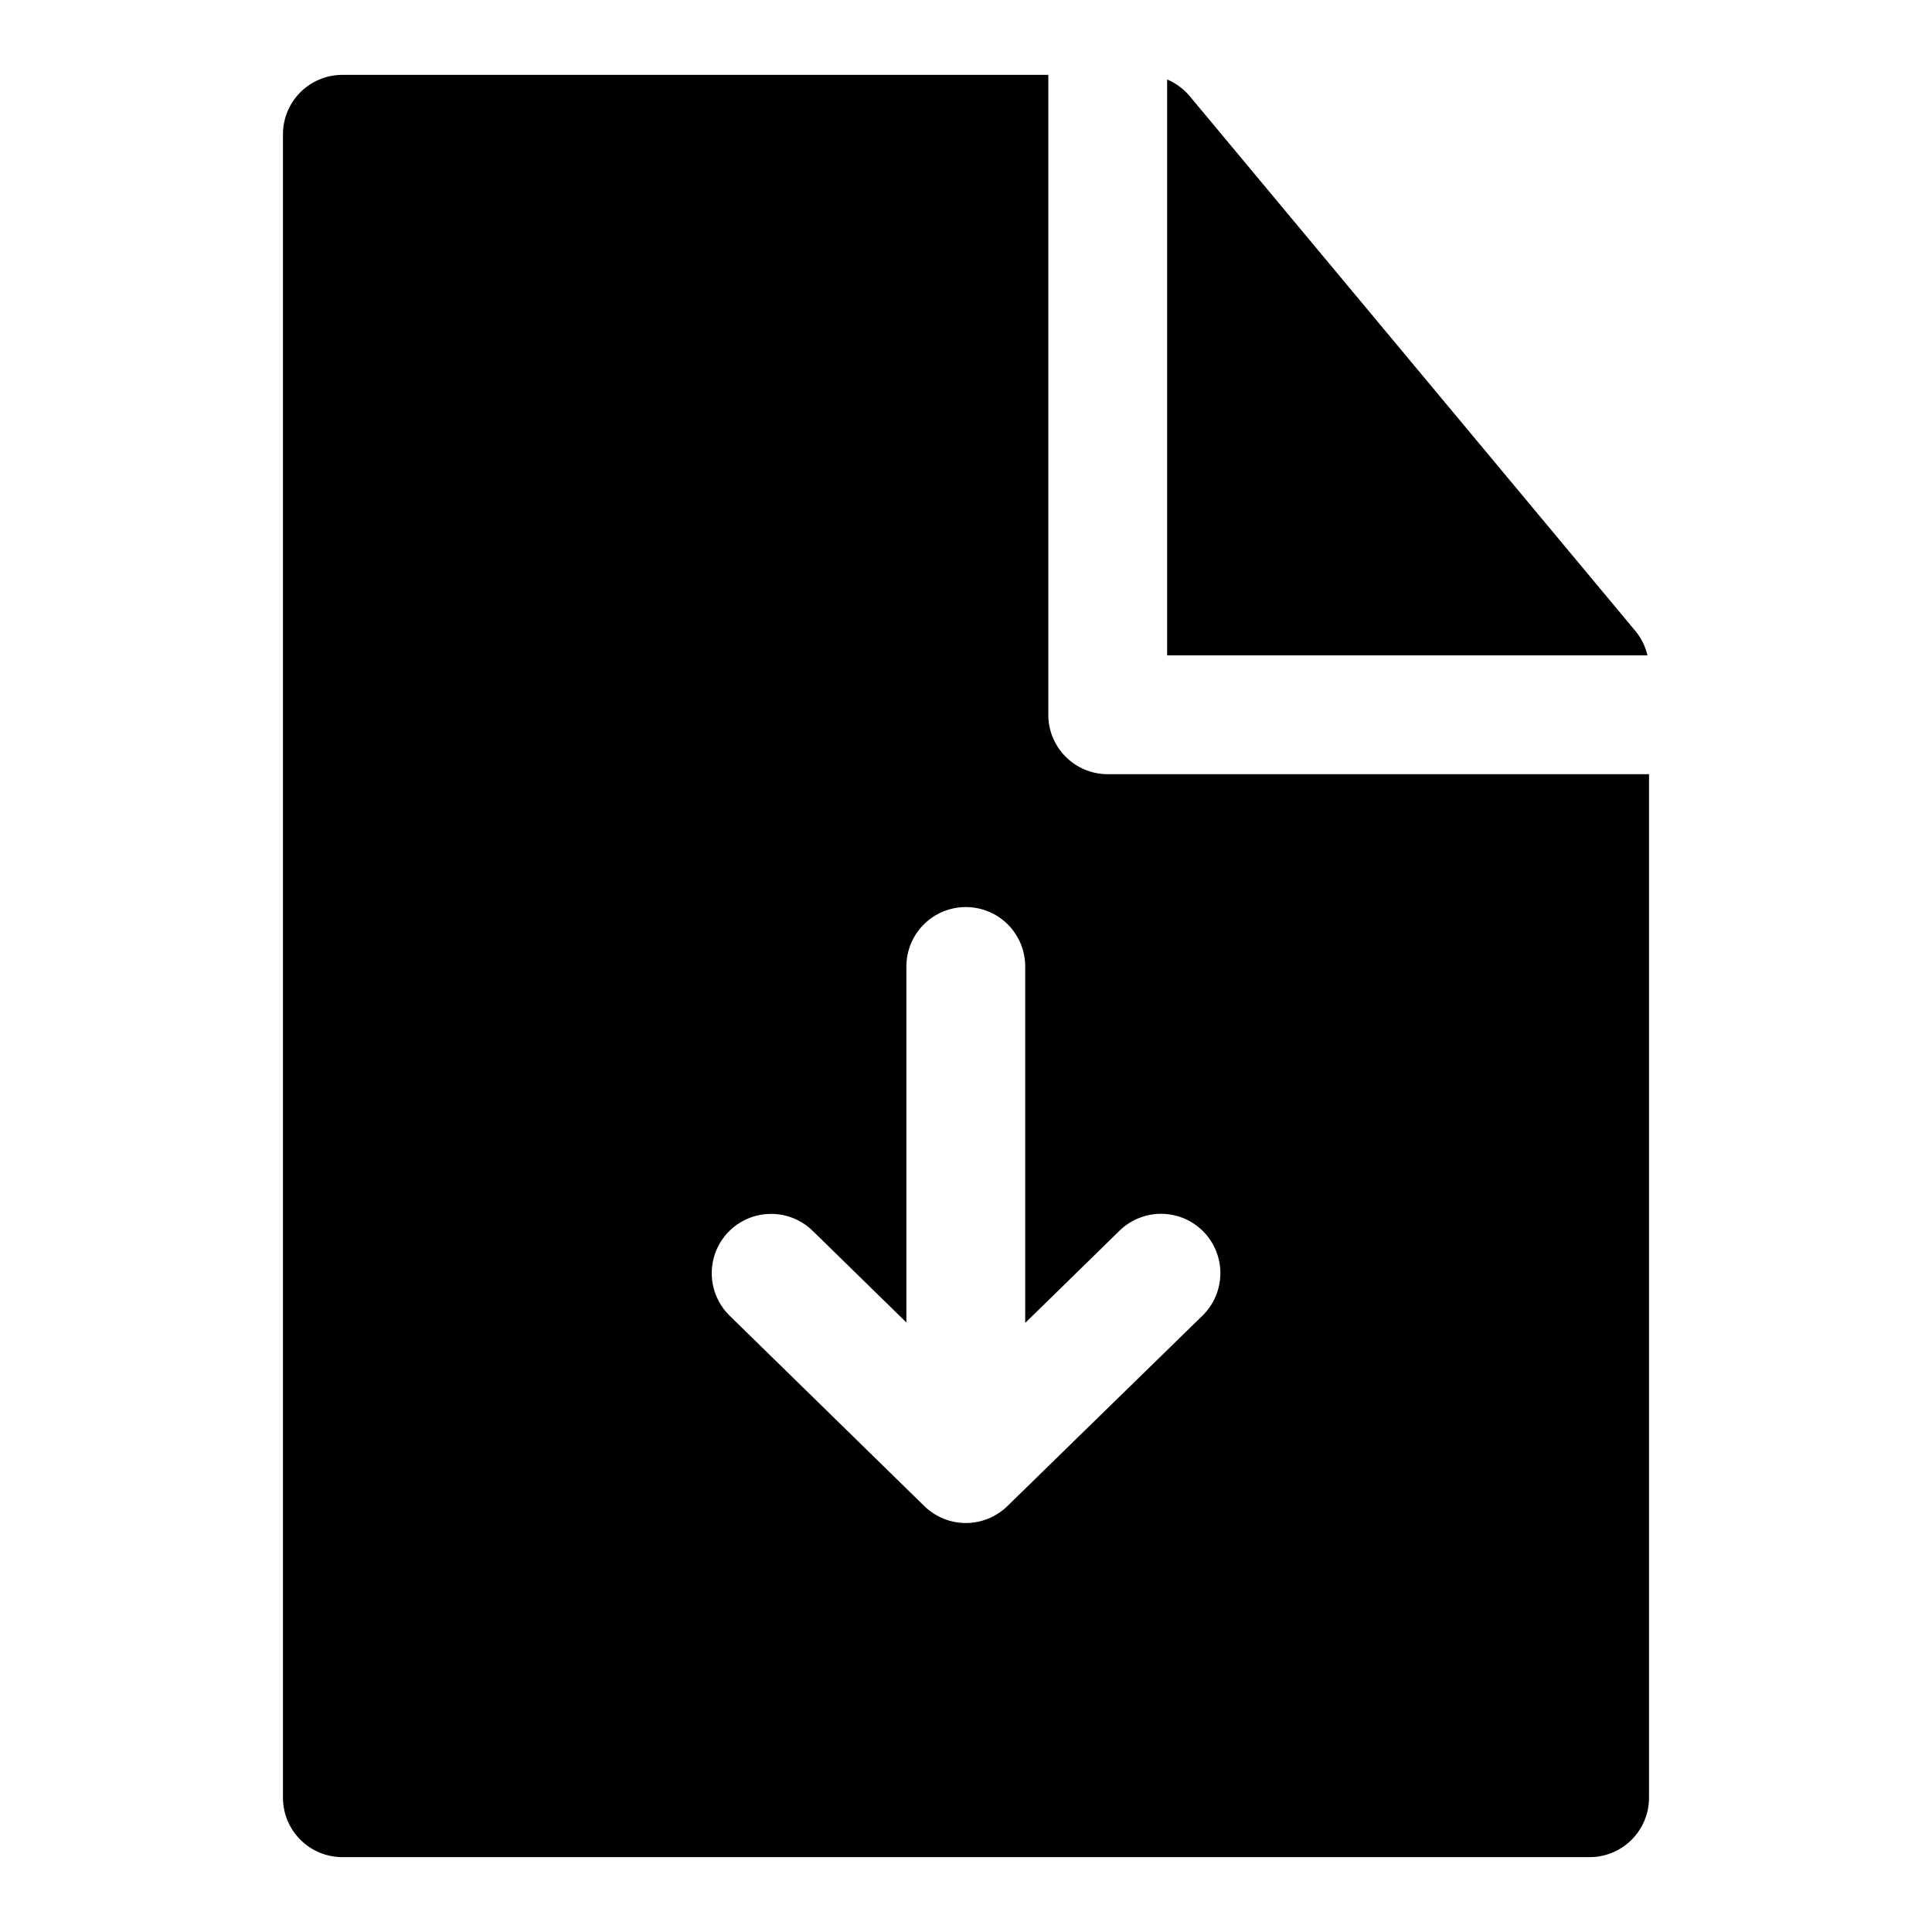 <?xml version="1.0" encoding="UTF-8"?>
<!-- Uploaded to: ICON Repo, www.iconrepo.com, Generator: ICON Repo Mixer Tools -->
<svg fill="#000000" width="800px" height="800px" version="1.1" viewBox="144 144 512 512" xmlns="http://www.w3.org/2000/svg">
 <path d="m234.67 163.84c-4.176 0.02-8.176 1.691-11.117 4.656-2.938 2.965-4.582 6.977-4.566 11.152v440.83c0.016 4.152 1.676 8.133 4.613 11.07s6.914 4.598 11.07 4.613h330.66c4.152-0.016 8.133-1.676 11.07-4.613s4.594-6.918 4.609-11.07v-271.31h-143.39c-8.742 0.035-15.84-7.062-15.805-15.805v-169.53zm218.63 1.23v152.61h127.3c-0.551-2.371-1.648-4.582-3.199-6.457l-118.08-141.7h0.004c-1.621-1.949-3.688-3.481-6.027-4.461zm-53.289 219.31c4.152 0.016 8.133 1.672 11.07 4.609s4.594 6.918 4.609 11.07v94.527l25-24.445c3-2.926 7.043-4.539 11.234-4.473 4.188 0.062 8.18 1.793 11.09 4.809 2.887 3 4.465 7.016 4.398 11.176-0.07 4.16-1.781 8.125-4.766 11.027l-51.691 50.461c-2.941 2.867-6.887 4.473-10.992 4.473-4.109 0-8.055-1.605-10.992-4.473l-51.602-50.461c-2.977-2.906-4.684-6.871-4.746-11.031-0.066-4.16 1.52-8.176 4.41-11.172 2.789-2.875 6.574-4.582 10.578-4.766 4.348-0.207 8.59 1.395 11.715 4.43l24.875 24.324v-94.406c0.02-4.176 1.691-8.172 4.656-11.113 2.965-2.941 6.977-4.586 11.152-4.566z"/>
</svg>